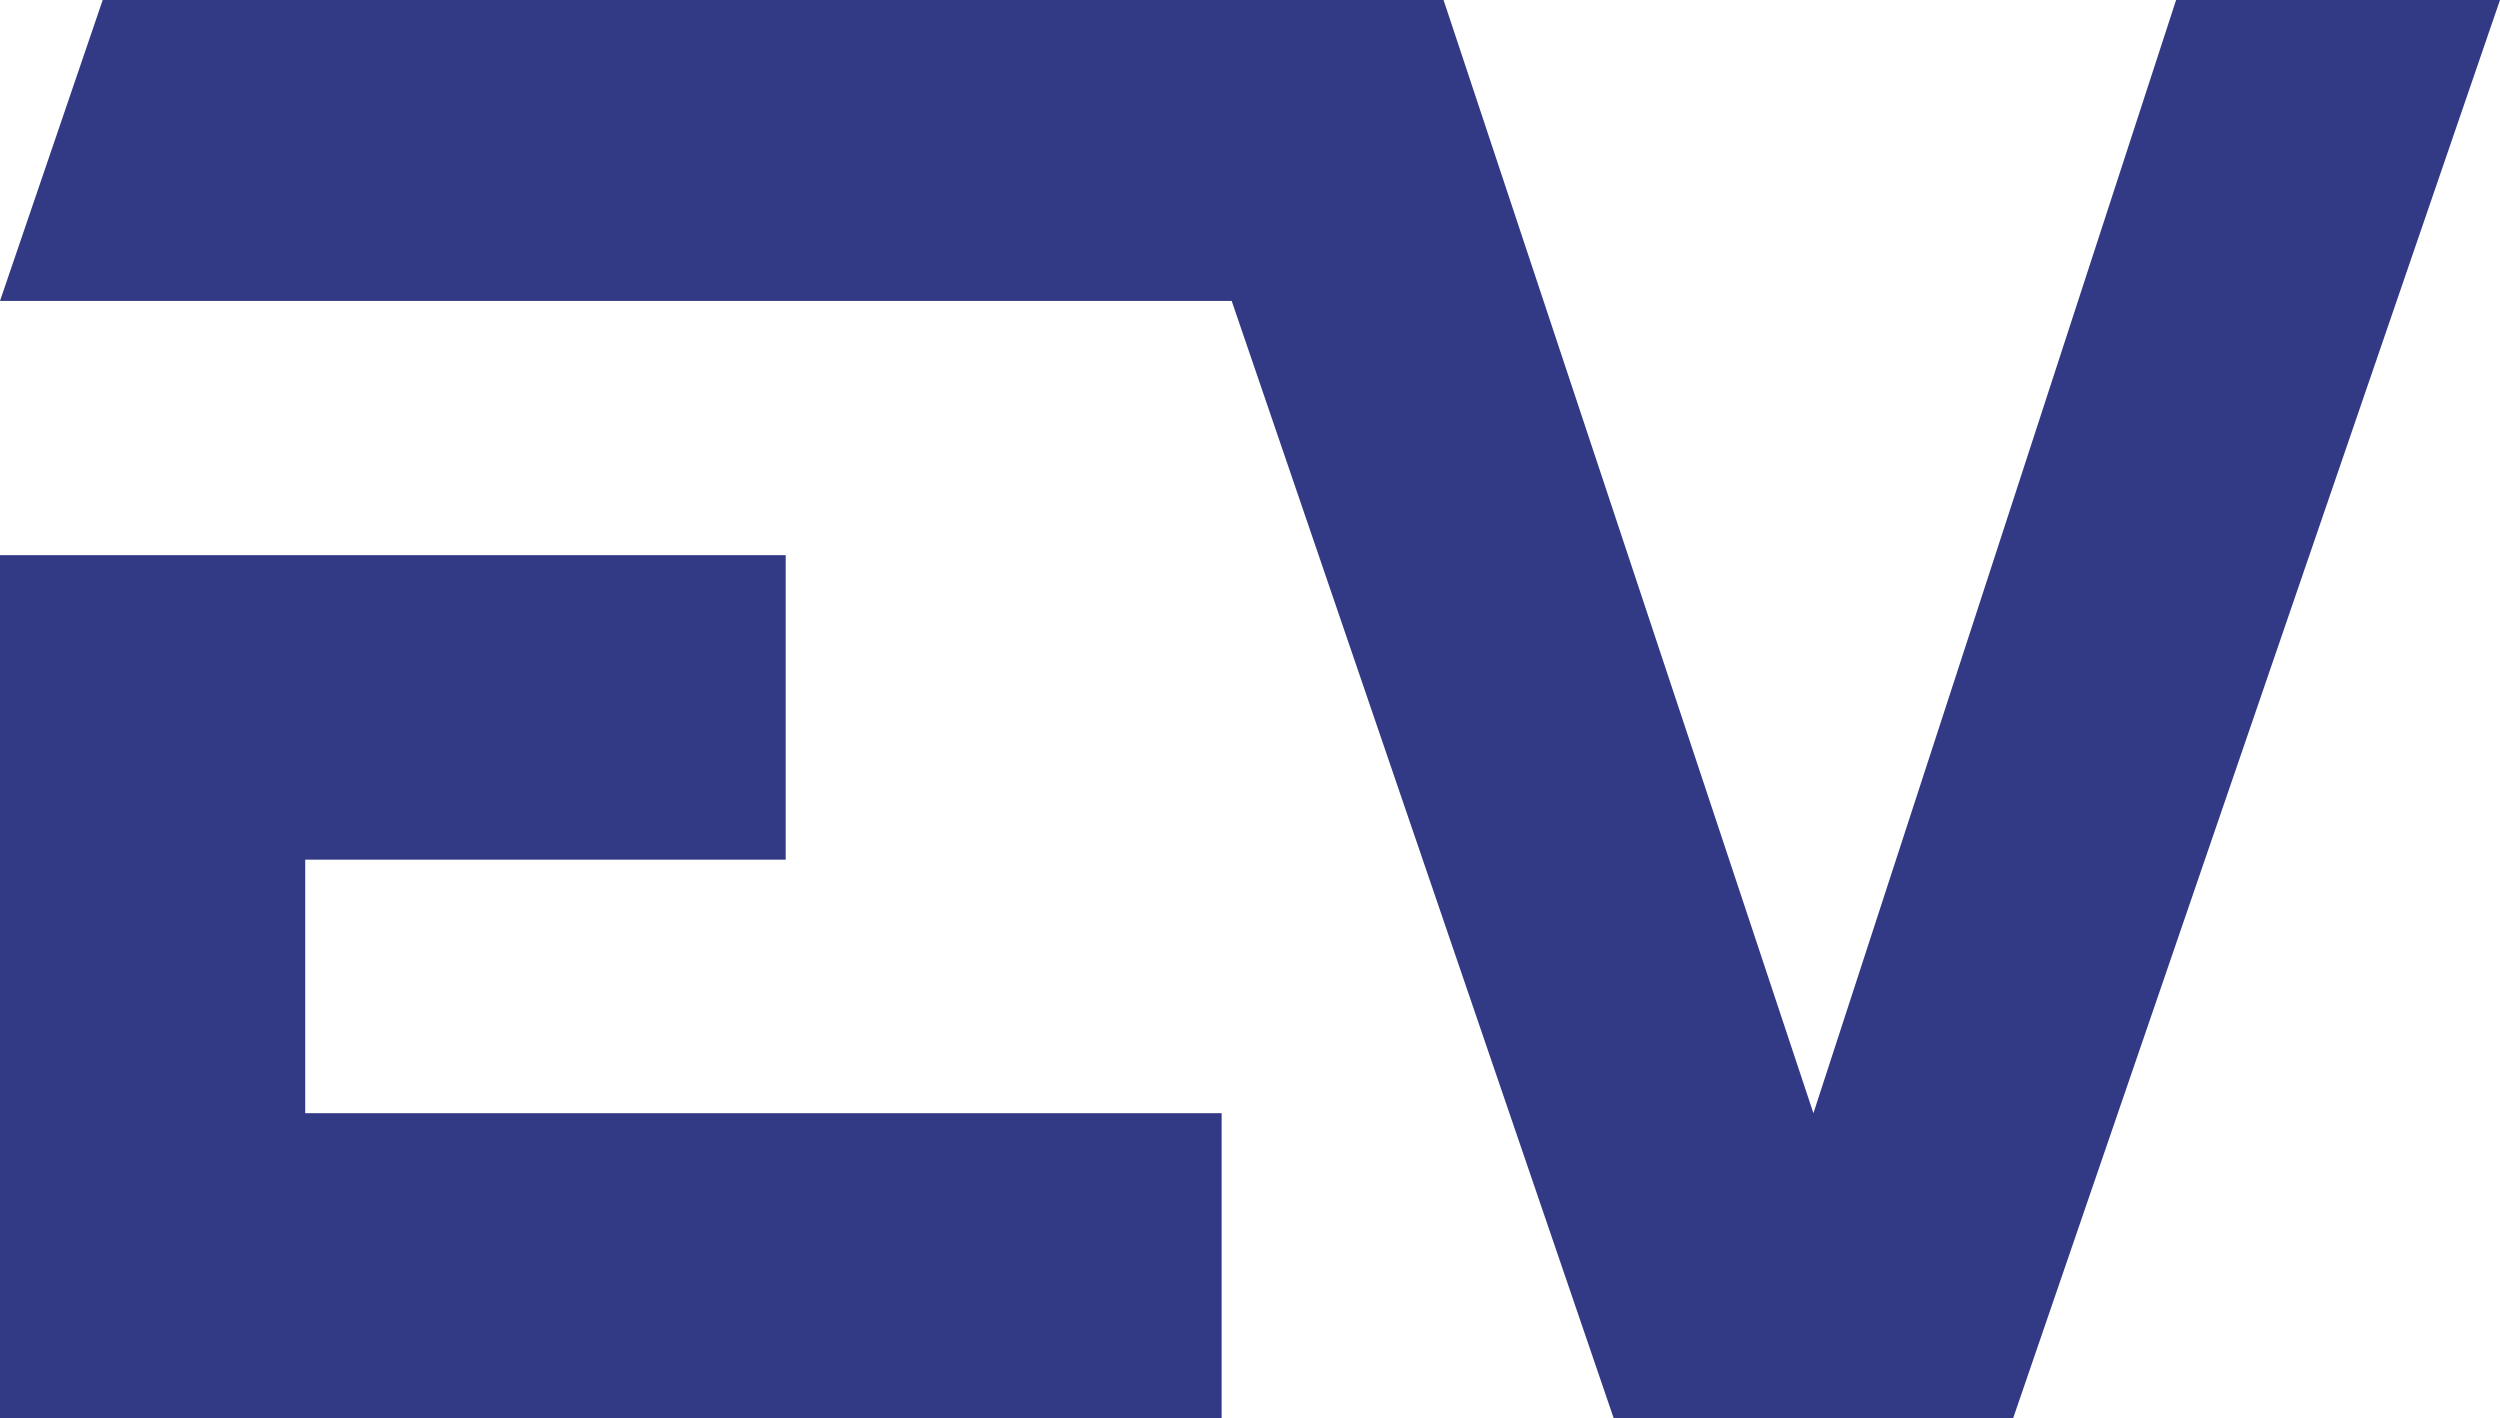 <?xml version="1.0" encoding="utf-8"?>
<!-- Generator: Adobe Illustrator 26.0.0, SVG Export Plug-In . SVG Version: 6.00 Build 0)  -->
<svg version="1.1" xmlns="http://www.w3.org/2000/svg" xmlns:xlink="http://www.w3.org/1999/xlink" x="0px" y="0px"
	 viewBox="0 0 348.1 197.5" style="enable-background:new 0 0 348.1 197.5;" xml:space="preserve">
<style type="text/css">
	.st0{fill:#333A85;}
</style>
<g id="Livello_1">
</g>
<g id="Livello_2">
	<g>
		<polygon class="st0" points="348.1,0 280.3,197.5 224.7,197.5 171.5,41.9 0,41.9 14.3,0 201,0 252.5,155 303,0 		"/>
		<polygon class="st0" points="42.5,155 170.1,155 170.1,197.5 0,197.5 0,77.3 109.4,77.3 109.4,119.7 42.5,119.7 		"/>
	</g>
</g>
</svg>
